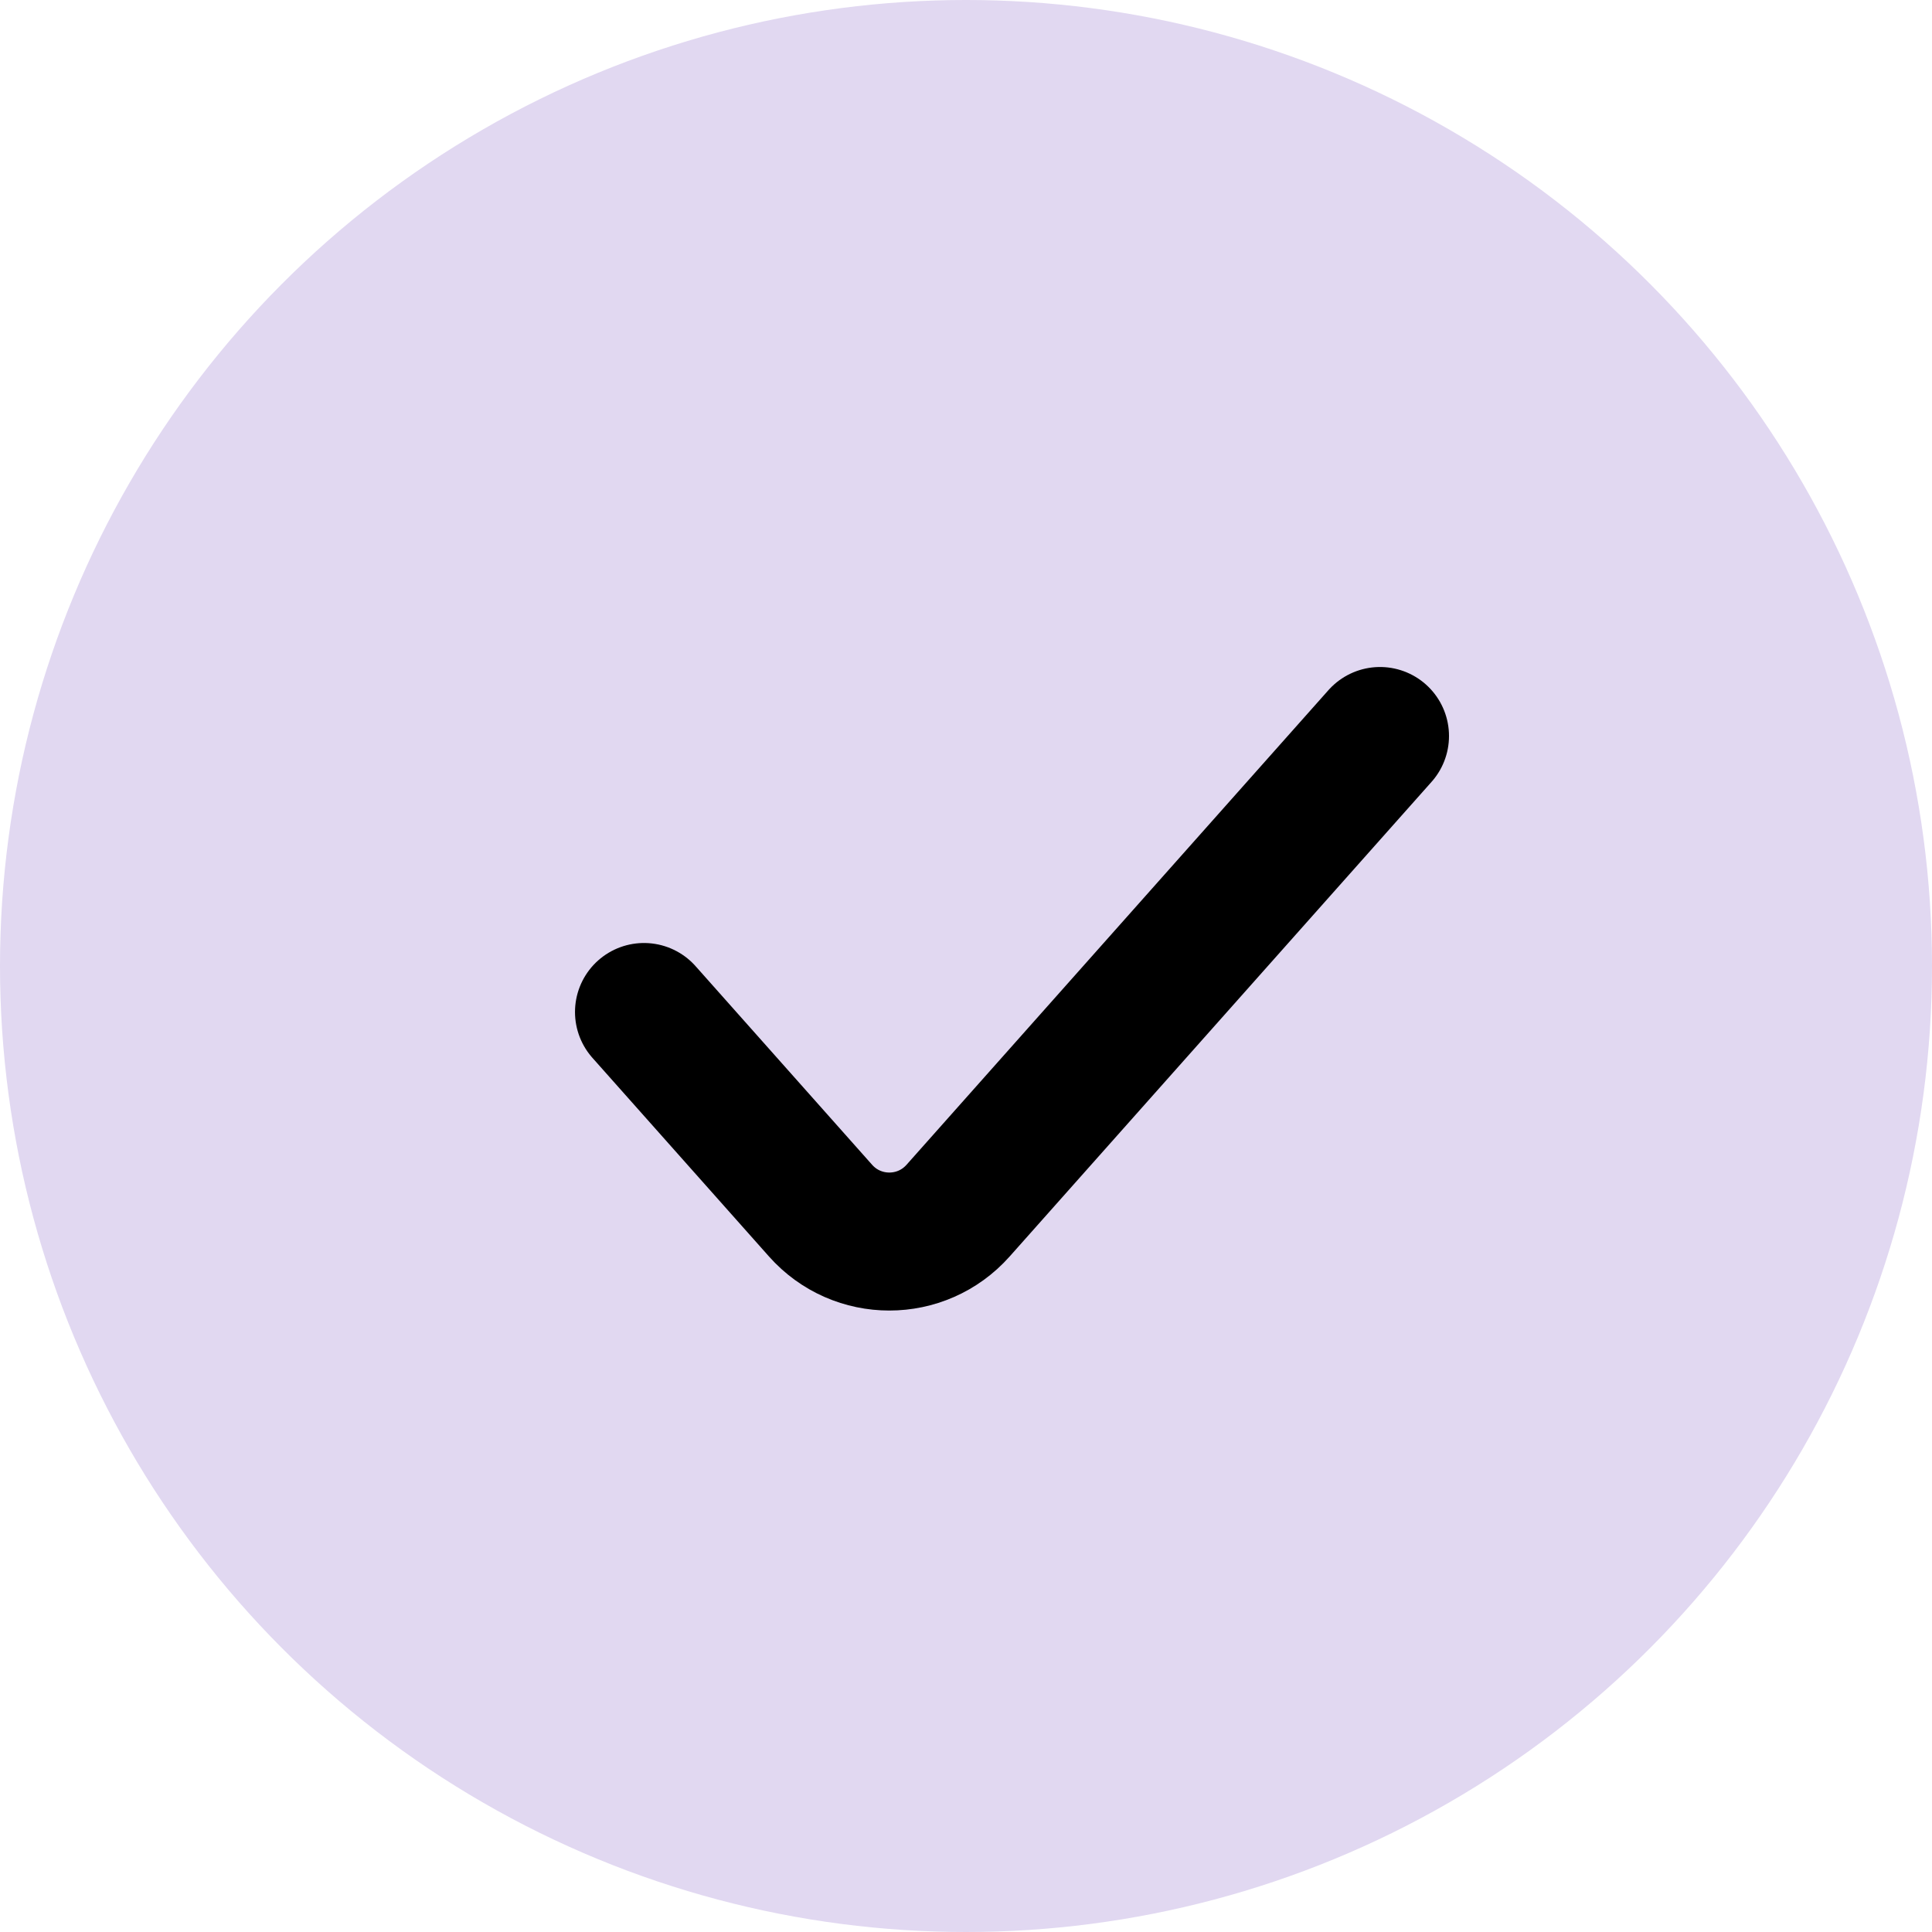 <svg width="21" height="21" viewBox="0 0 21 21" fill="none" xmlns="http://www.w3.org/2000/svg">
<circle cx="10.5" cy="10.5" r="10.5" fill="#E1D8F1"/>
<path d="M7 11L8.919 13.159C9.317 13.607 10.016 13.607 10.414 13.159L15 8" stroke="black" stroke-width="1.5" stroke-linecap="round"/>
</svg>
